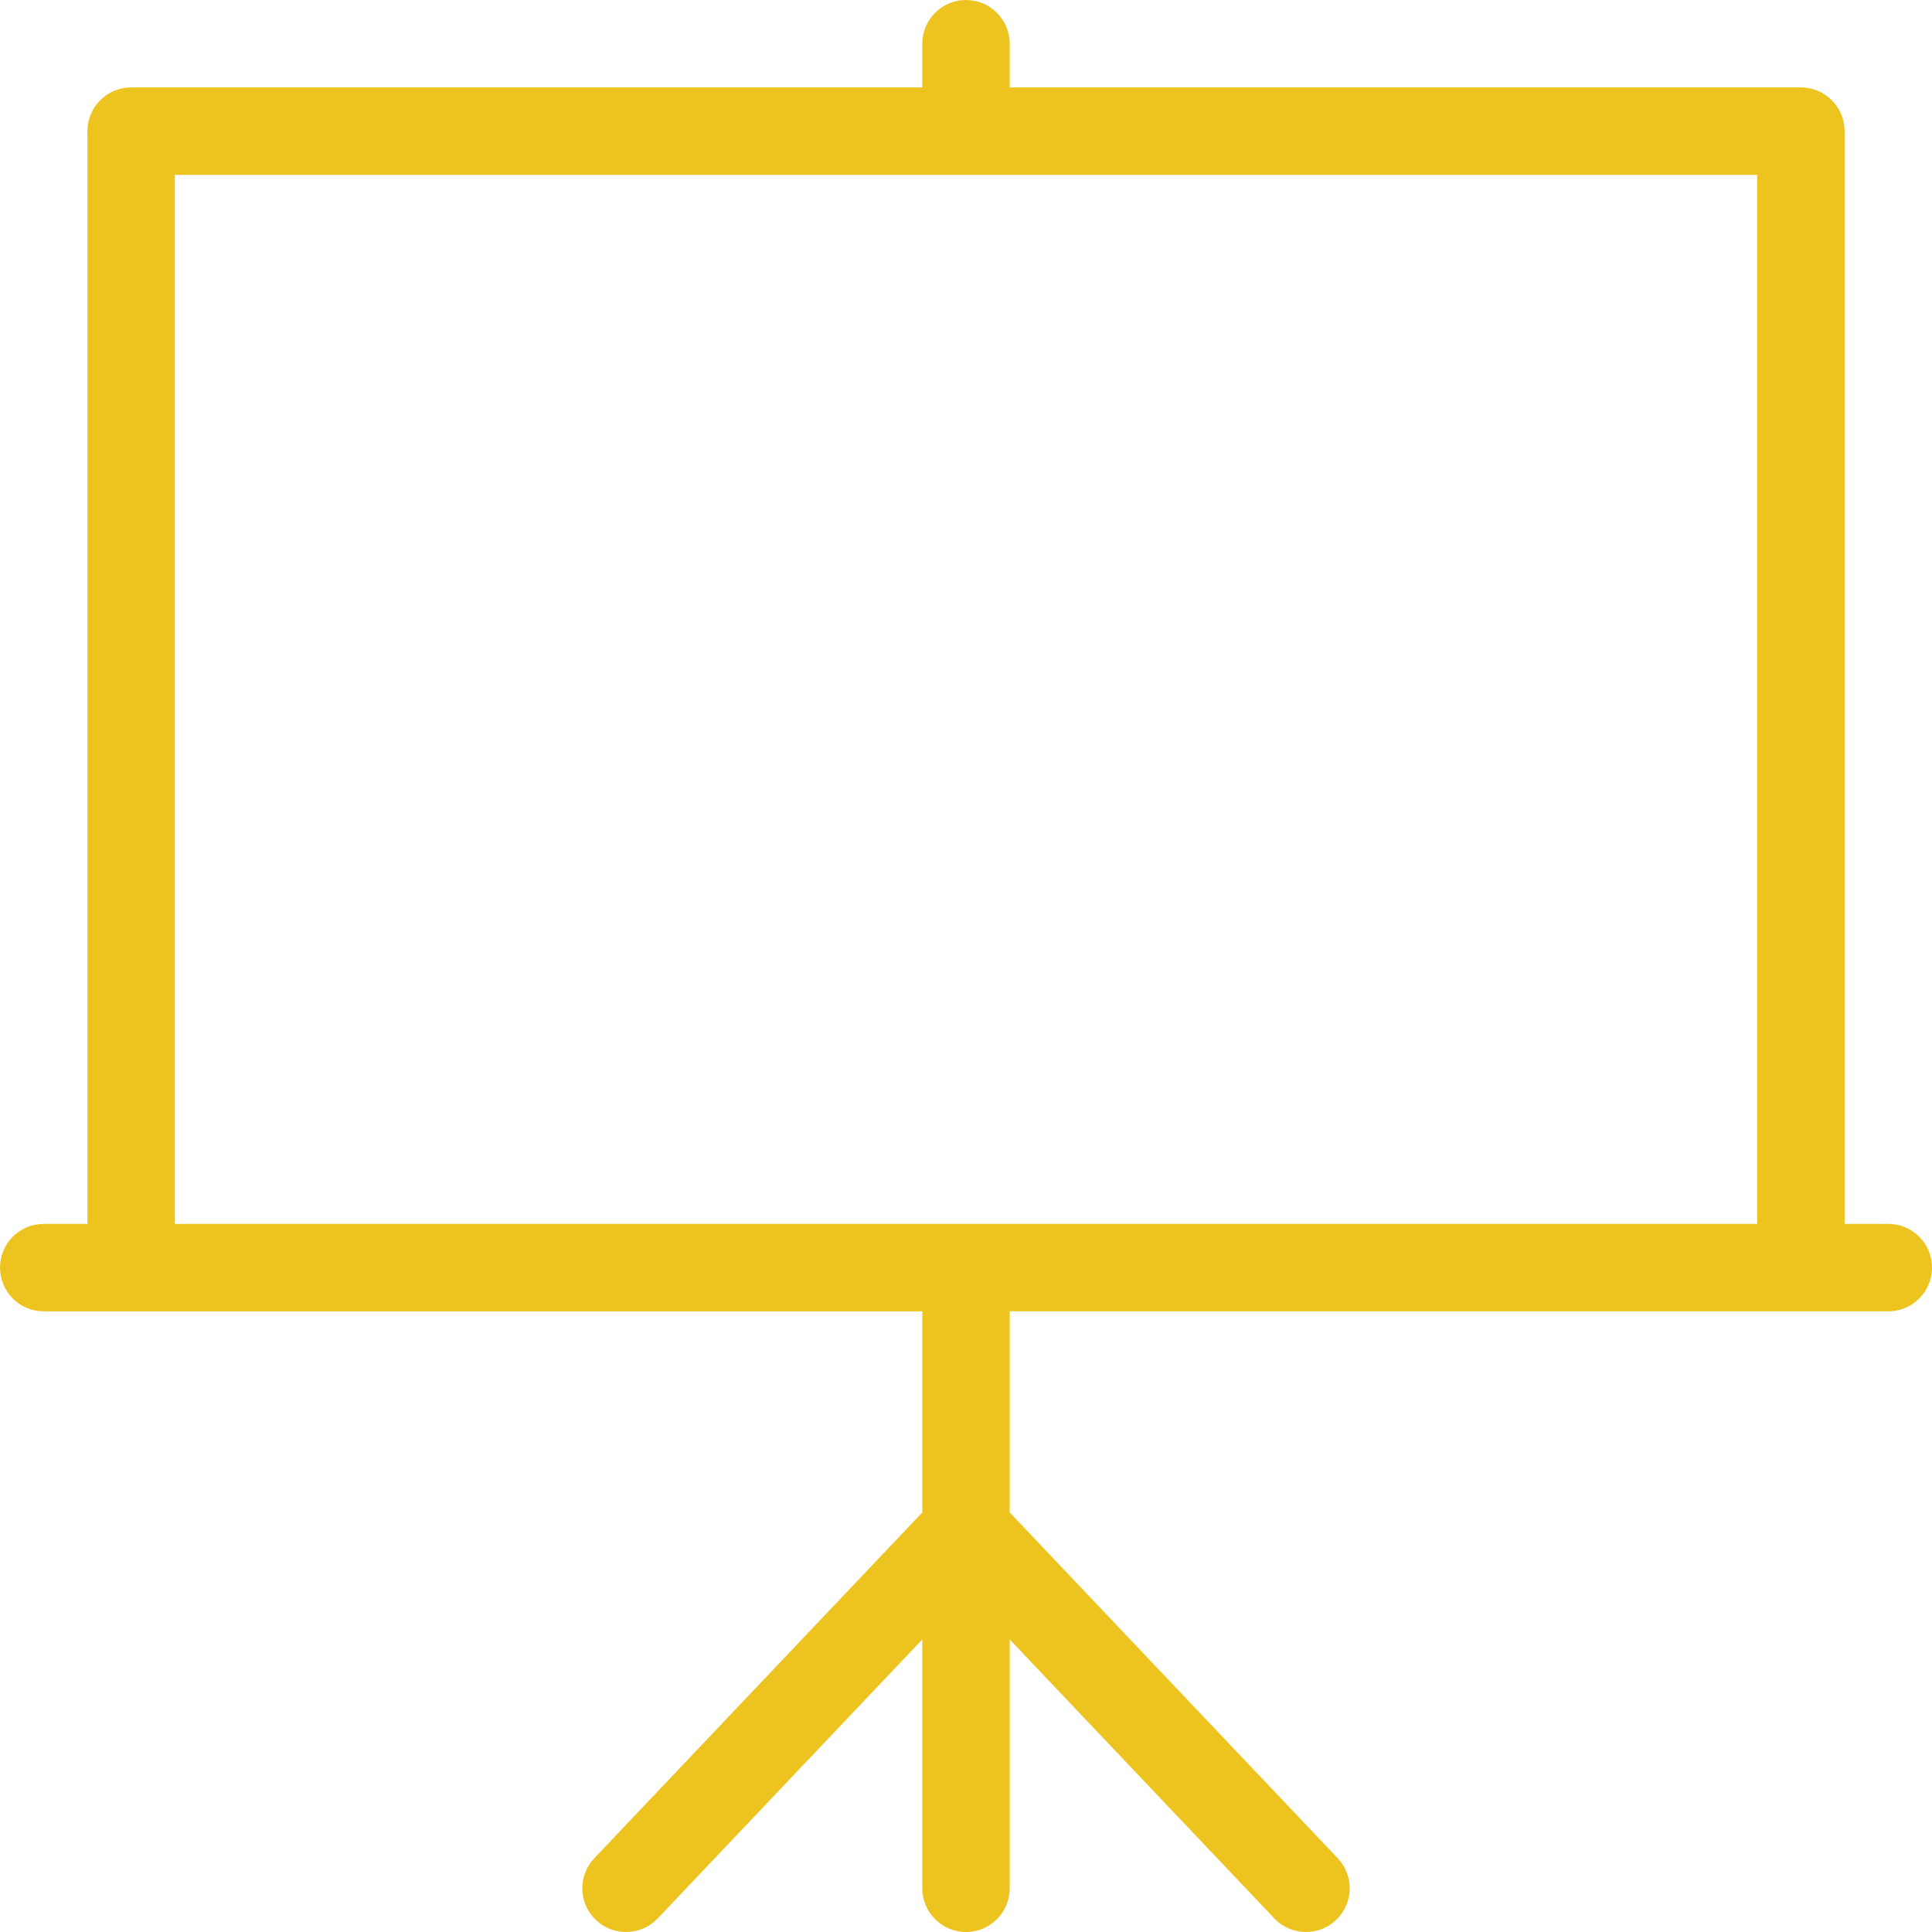 <?xml version="1.0" encoding="UTF-8"?> <svg xmlns="http://www.w3.org/2000/svg" xmlns:xlink="http://www.w3.org/1999/xlink" id="Capa_1" x="0px" y="0px" viewBox="0 0 442 442" style="enable-background:new 0 0 442 442;" xml:space="preserve" width="512px" height="512px" class=""><g><path d="M432,280h-10V30c0-5.522-4.478-10-10-10H231V10c0-5.522-4.478-10-10-10s-10,4.478-10,10v10H30c-5.522,0-10,4.478-10,10v250 H10c-5.522,0-10,4.478-10,10s4.478,10,10,10h201v46.012l-75.037,79.106c-3.801,4.007-3.634,10.336,0.373,14.137 c4.006,3.803,10.337,3.634,14.137-0.373L211,375.073V432c0,5.522,4.478,10,10,10s10-4.478,10-10v-56.927l60.527,63.809 c1.966,2.073,4.608,3.118,7.257,3.118c2.471,0,4.946-0.91,6.88-2.745c4.007-3.801,4.174-10.13,0.373-14.137L231,346.012V300h201 c5.522,0,10-4.478,10-10S437.523,280,432,280z M40,40h362v240H40V40z" data-original="#000000" class="active-path" data-old_color="#edc41f" fill="#edc41f"></path></g> </svg> 